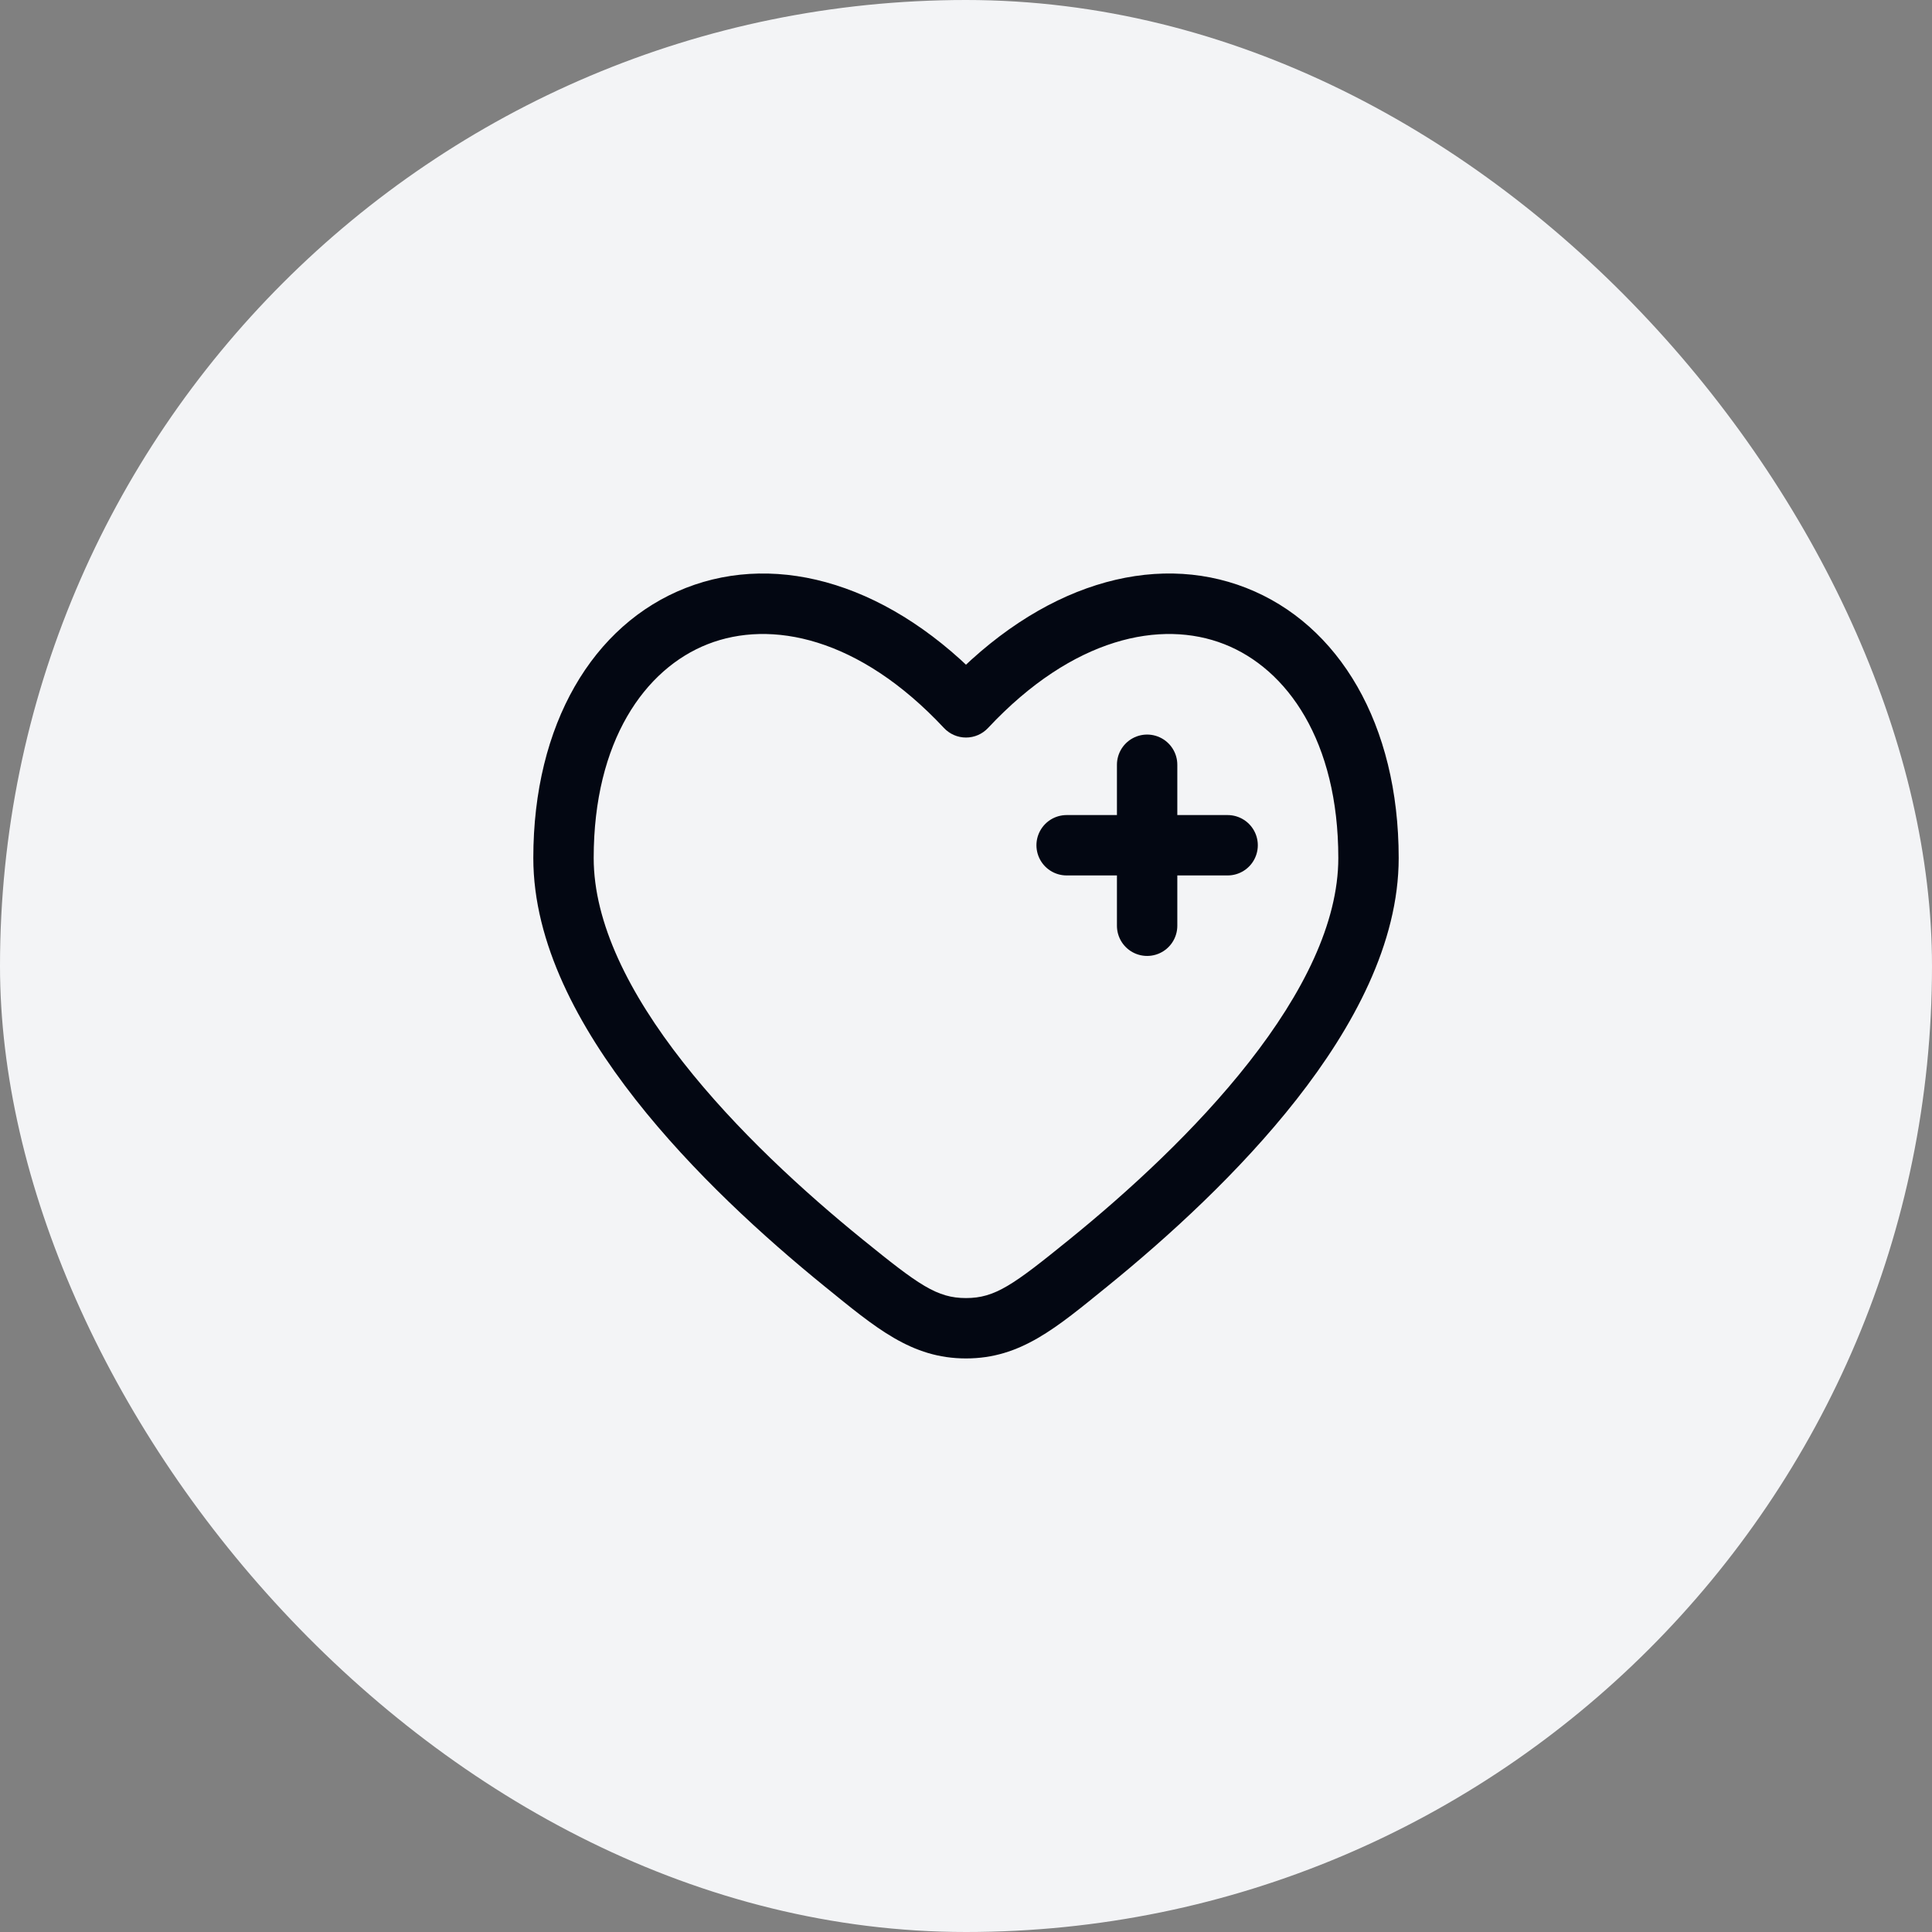<svg width="48" height="48" viewBox="0 0 48 48" fill="none" xmlns="http://www.w3.org/2000/svg">
<rect x="0" y="0" width="48" height="48" fill="#808080" stroke="none"/>
<rect width="48" height="48" rx="24" fill="#F3F4F6"/>
<path d="M20.962 31.379L20.489 31.961L20.962 31.379ZM24 17.574L23.452 18.086C23.594 18.238 23.792 18.324 24 18.324C24.208 18.324 24.406 18.238 24.548 18.086L24 17.574ZM27.038 31.379L27.511 31.961L27.038 31.379ZM24 33L24 32.25L24 33ZM21.434 30.796C19.984 29.62 18.292 28.077 16.968 26.388C15.629 24.681 14.75 22.929 14.75 21.317H13.25C13.25 23.435 14.38 25.52 15.787 27.314C17.209 29.127 18.997 30.75 20.489 31.961L21.434 30.796ZM14.75 21.317C14.75 18.413 16.018 16.617 17.586 16.003C19.151 15.39 21.34 15.828 23.452 18.086L24.548 17.062C22.16 14.508 19.349 13.702 17.039 14.607C14.732 15.51 13.25 17.992 13.25 21.317H14.75ZM27.511 31.961C29.003 30.75 30.791 29.127 32.213 27.314C33.62 25.52 34.75 23.435 34.75 21.317H33.25C33.25 22.929 32.371 24.681 31.032 26.388C29.708 28.077 28.016 29.62 26.566 30.796L27.511 31.961ZM34.75 21.317C34.75 17.992 33.268 15.51 30.961 14.606C28.651 13.702 25.84 14.508 23.452 17.062L24.548 18.086C26.66 15.828 28.849 15.39 30.414 16.003C31.982 16.617 33.25 18.413 33.25 21.317H34.75ZM20.489 31.961C21.761 32.993 22.642 33.75 24 33.75L24 32.25C23.277 32.25 22.827 31.926 21.434 30.796L20.489 31.961ZM26.566 30.796C25.173 31.926 24.723 32.25 24 32.25L24 33.75C25.358 33.75 26.239 32.993 27.511 31.961L26.566 30.796Z" fill="#030712"/>
<path d="M30.5 21H28.5M28.5 21L26.5 21M28.5 21L28.5 19M28.5 21L28.5 23" stroke="#030712" stroke-width="1.5" stroke-linecap="round"/>
</svg>

